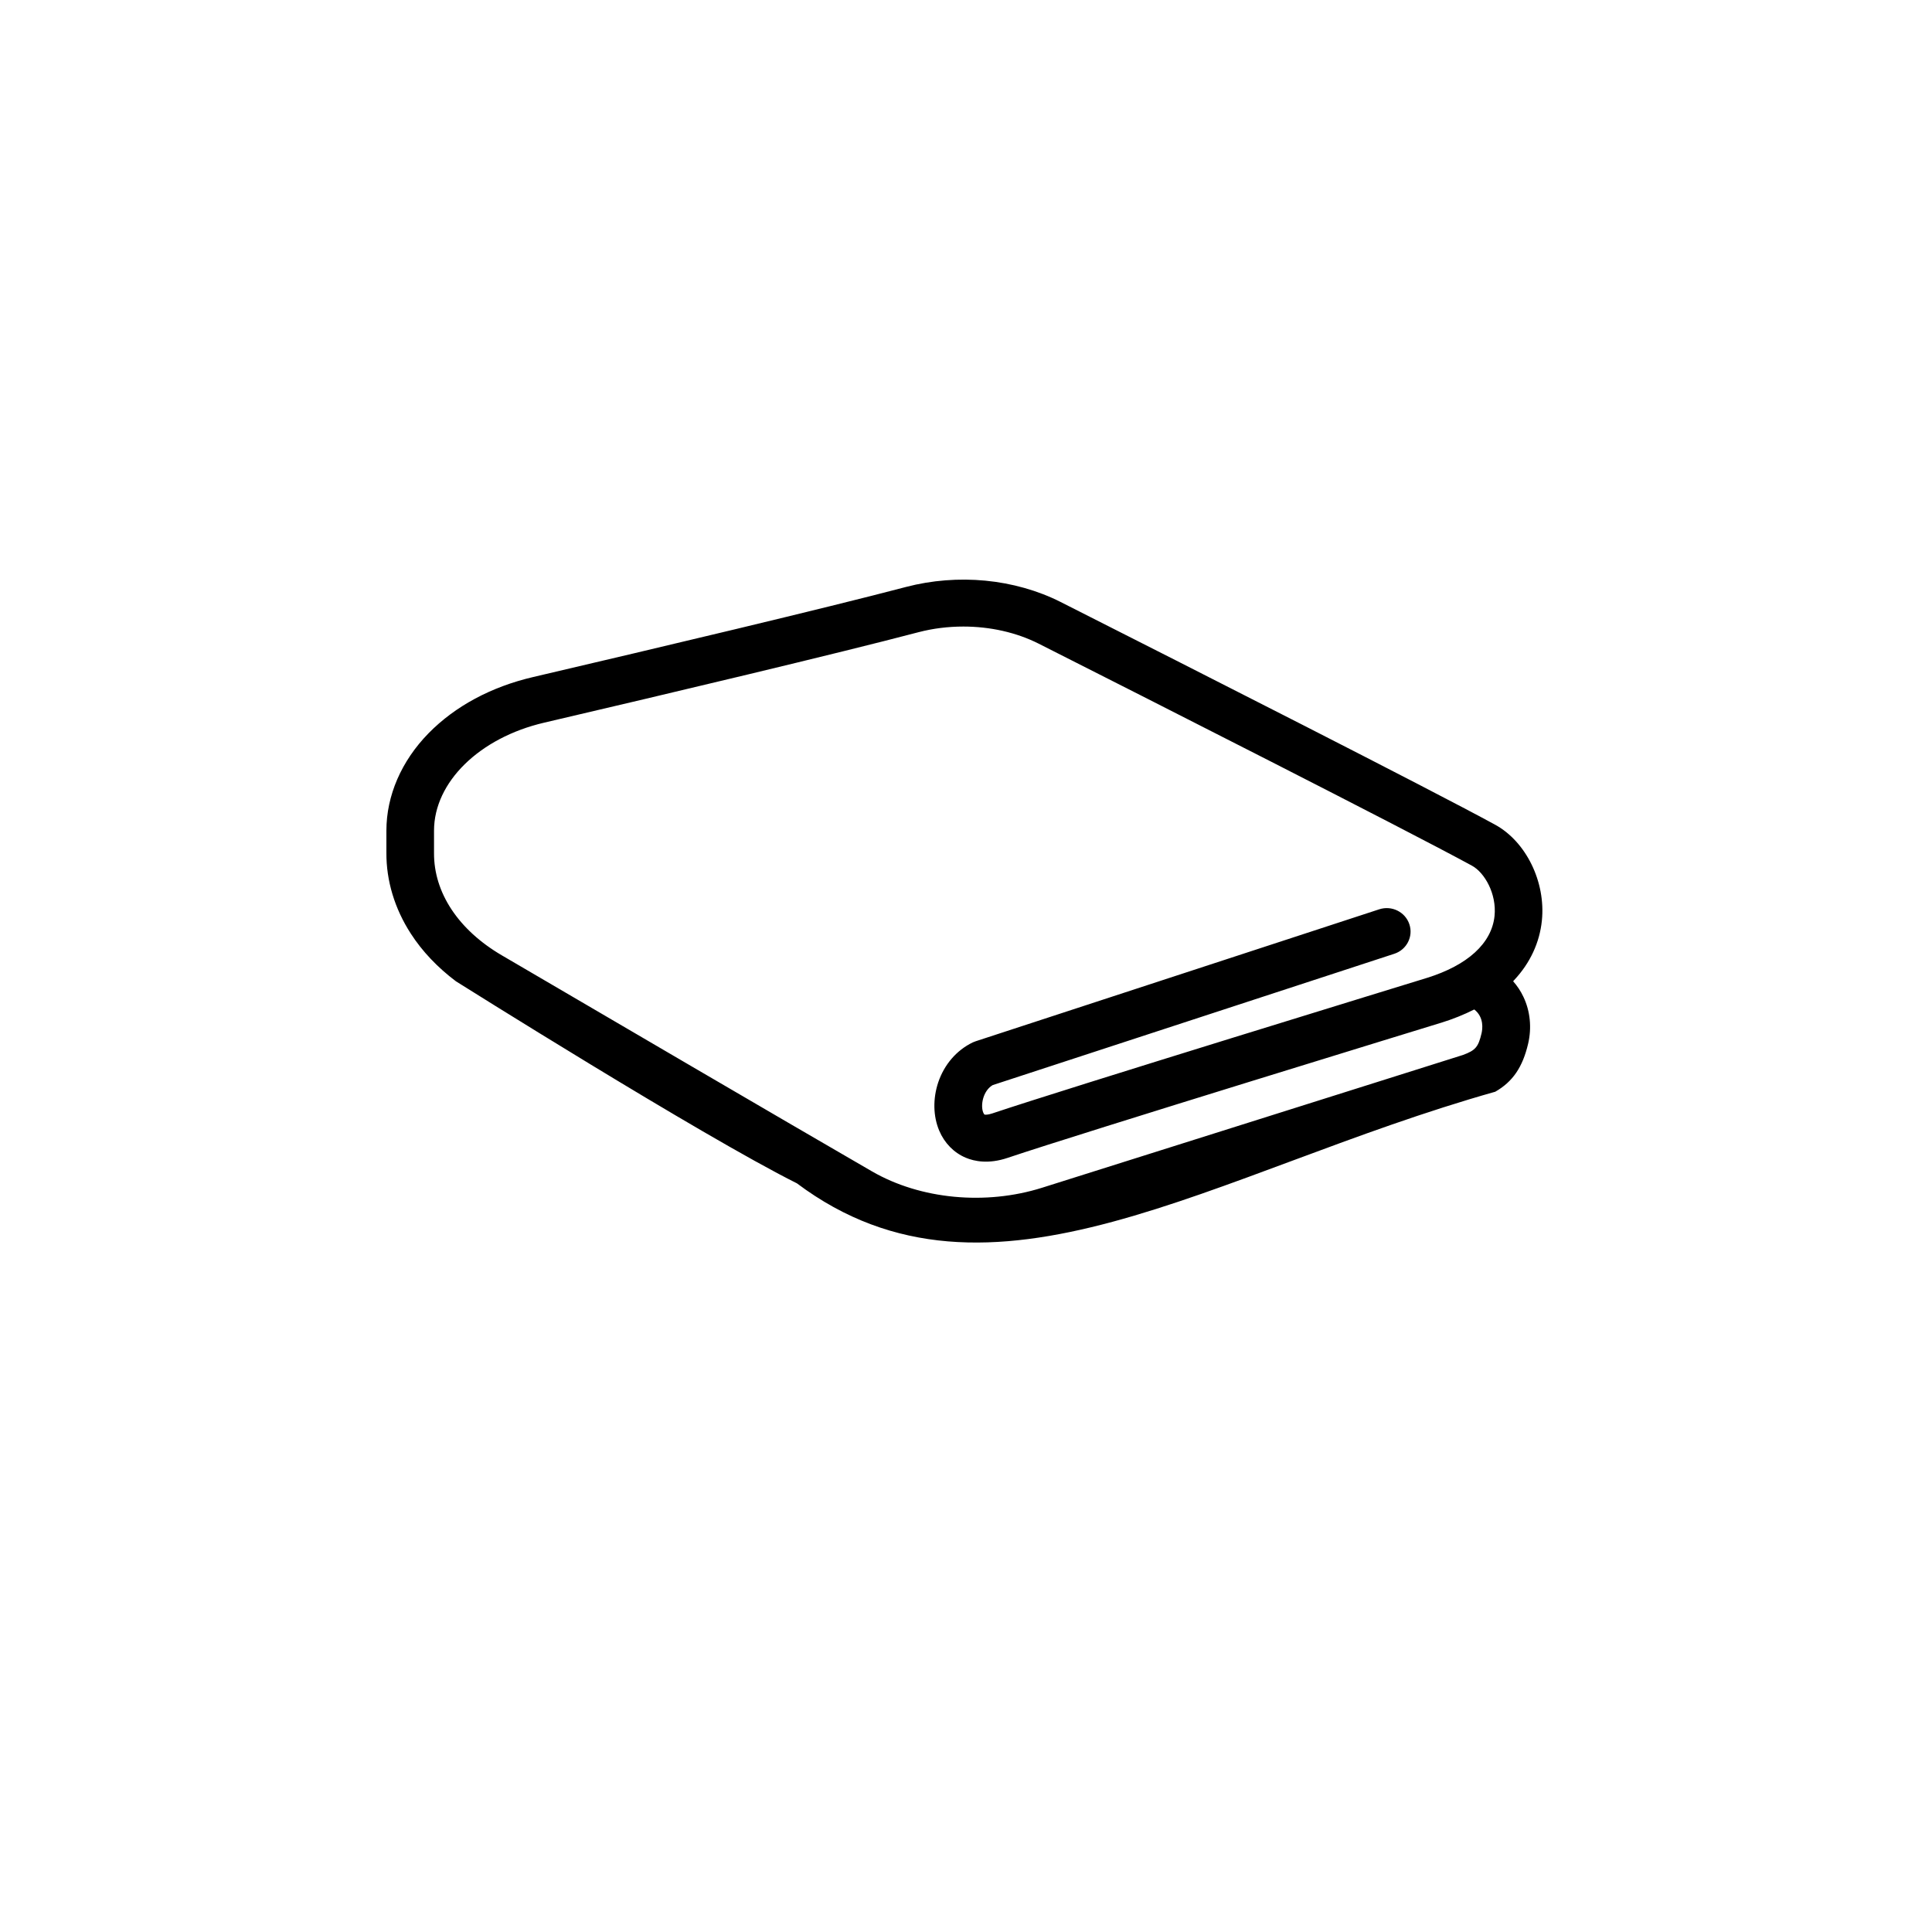 <svg width="40" height="40" viewBox="0 0 40 40" fill="none" xmlns="http://www.w3.org/2000/svg">
<path d="M30.958 22.603C31.324 22.393 31.525 22.09 31.638 21.61C31.716 21.278 31.681 20.933 31.541 20.639C31.485 20.52 31.413 20.412 31.328 20.316C31.336 20.308 31.344 20.3 31.35 20.291C31.679 19.94 31.877 19.514 31.923 19.059C32.005 18.26 31.596 17.424 30.952 17.073C29.588 16.329 24.73 13.865 21.956 12.462C21.491 12.227 20.954 12.075 20.402 12.022C19.854 11.969 19.286 12.014 18.763 12.151C17.067 12.597 13.626 13.412 11.039 14.017C10.17 14.219 9.423 14.621 8.875 15.179C8.311 15.754 8 16.471 8 17.198V17.654C7.996 18.233 8.171 18.813 8.505 19.329C8.741 19.696 9.06 20.031 9.44 20.317C9.44 20.317 14.5 23.5 16.5 24.5C20.5 27.5 25.109 24.253 30.958 22.603ZM8.986 17.66V17.602V17.599V17.198C8.986 16.195 9.924 15.275 11.266 14.962C13.86 14.356 17.309 13.538 19.017 13.089C19.319 13.01 19.633 12.972 19.946 12.972C20.497 12.972 21.043 13.093 21.506 13.327C23.736 14.454 29.073 17.159 30.475 17.923C30.736 18.065 30.989 18.504 30.943 18.963C30.885 19.529 30.387 19.985 29.538 20.248C29.218 20.347 22.083 22.535 20.545 23.052C20.447 23.085 20.394 23.08 20.382 23.075C20.38 23.073 20.368 23.062 20.358 23.037C20.295 22.887 20.351 22.584 20.552 22.466L28.867 19.747C29.125 19.663 29.265 19.388 29.179 19.134C29.093 18.88 28.815 18.742 28.556 18.826L20.201 21.558C20.179 21.565 20.159 21.573 20.137 21.583C19.803 21.746 19.55 22.04 19.425 22.409C19.312 22.747 19.319 23.111 19.446 23.41C19.555 23.667 19.749 23.865 19.992 23.968C20.17 24.044 20.467 24.106 20.863 23.972C22.388 23.458 29.756 21.2 29.83 21.177H29.832C30.083 21.099 30.313 21.006 30.523 20.9C30.731 21.062 30.693 21.311 30.674 21.393C30.607 21.677 30.549 21.746 30.289 21.842L21.578 24.59C20.405 24.96 19.056 24.831 18.055 24.253C16.241 23.204 12.471 20.997 10.386 19.777C9.491 19.252 8.981 18.481 8.986 17.66Z" fill="black"/>
</svg>
